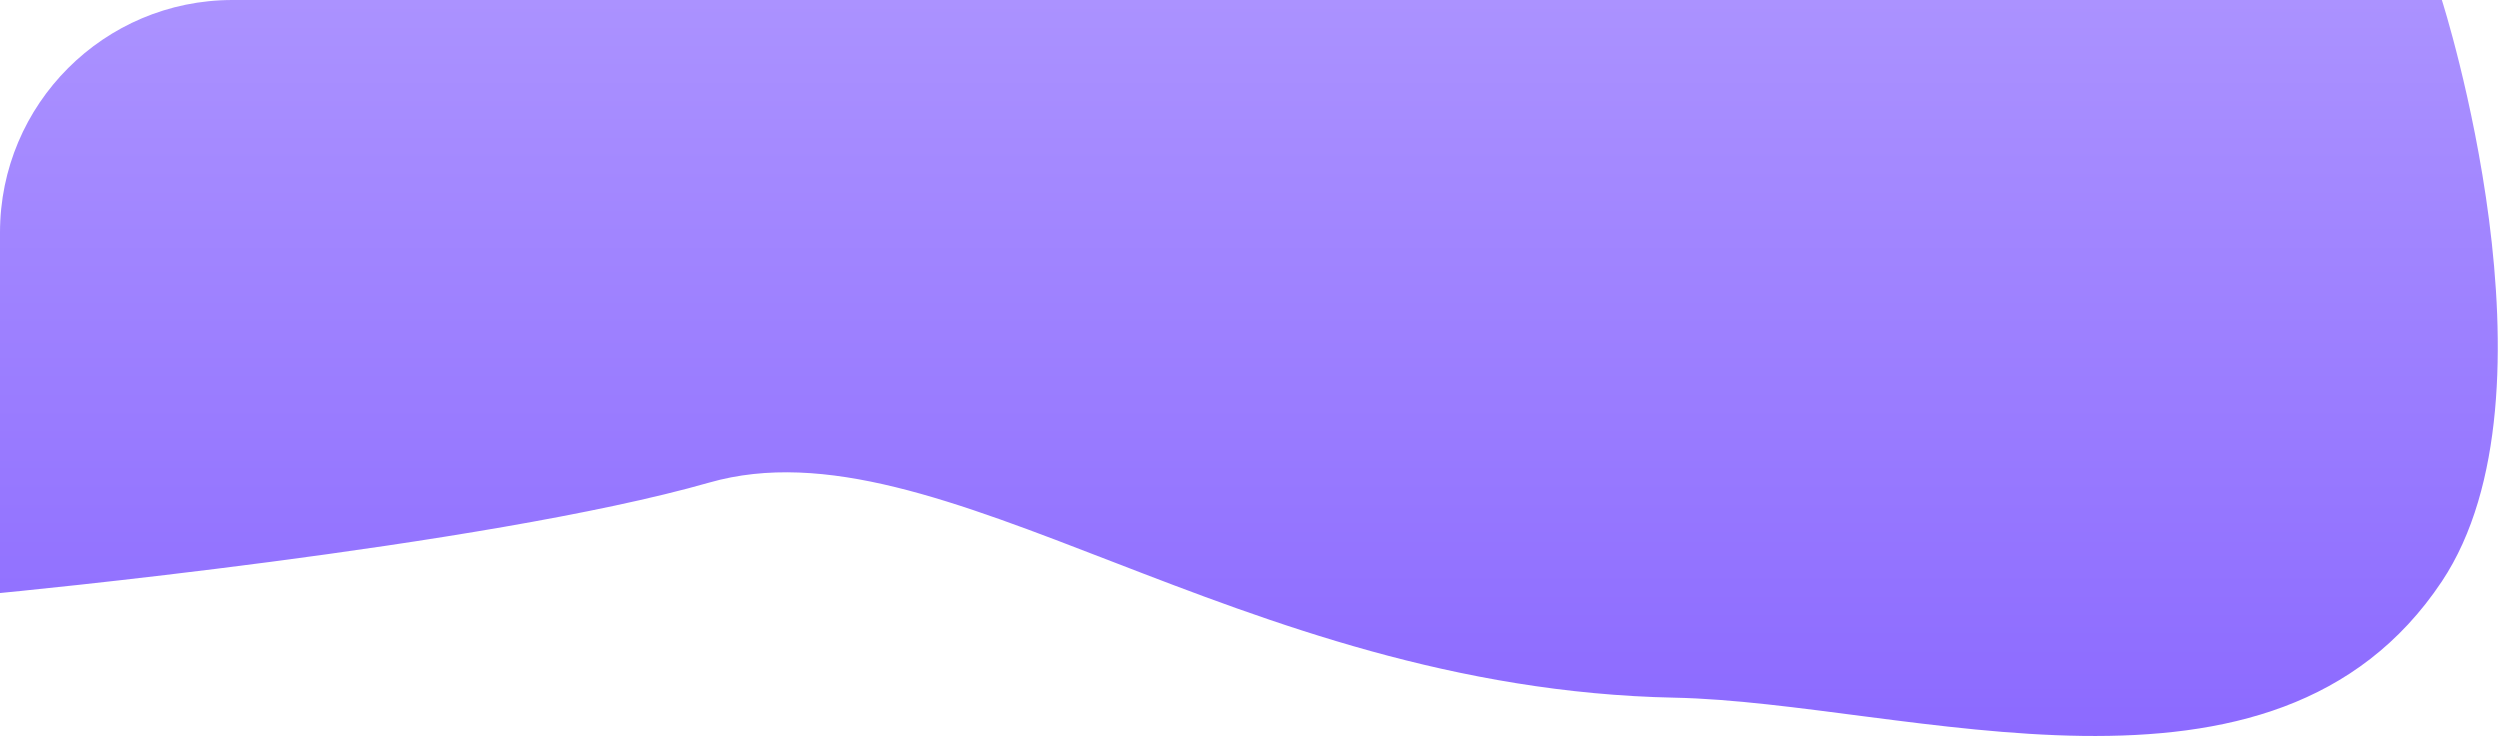 <svg width="215" height="64" viewBox="0 0 215 64" fill="none" xmlns="http://www.w3.org/2000/svg">
<path d="M0 20C0 8.954 8.954 0 20 0H210C210 0 220.822 33.747 210 50C195.552 71.699 164.028 60.403 144 60C106.243 59.24 80.801 35.841 61 41.5C41.657 47.028 0 51 0 51V20Z" fill="url(#paint0_linear_3881_658)"/>
<defs>
<linearGradient id="paint0_linear_3881_658" x1="122.5" y1="0" x2="122.5" y2="120" gradientUnits="userSpaceOnUse">
<stop stop-color="#AB92FF"/>
<stop offset="1" stop-color="#7046FF"/>
</linearGradient>
</defs>
</svg>
